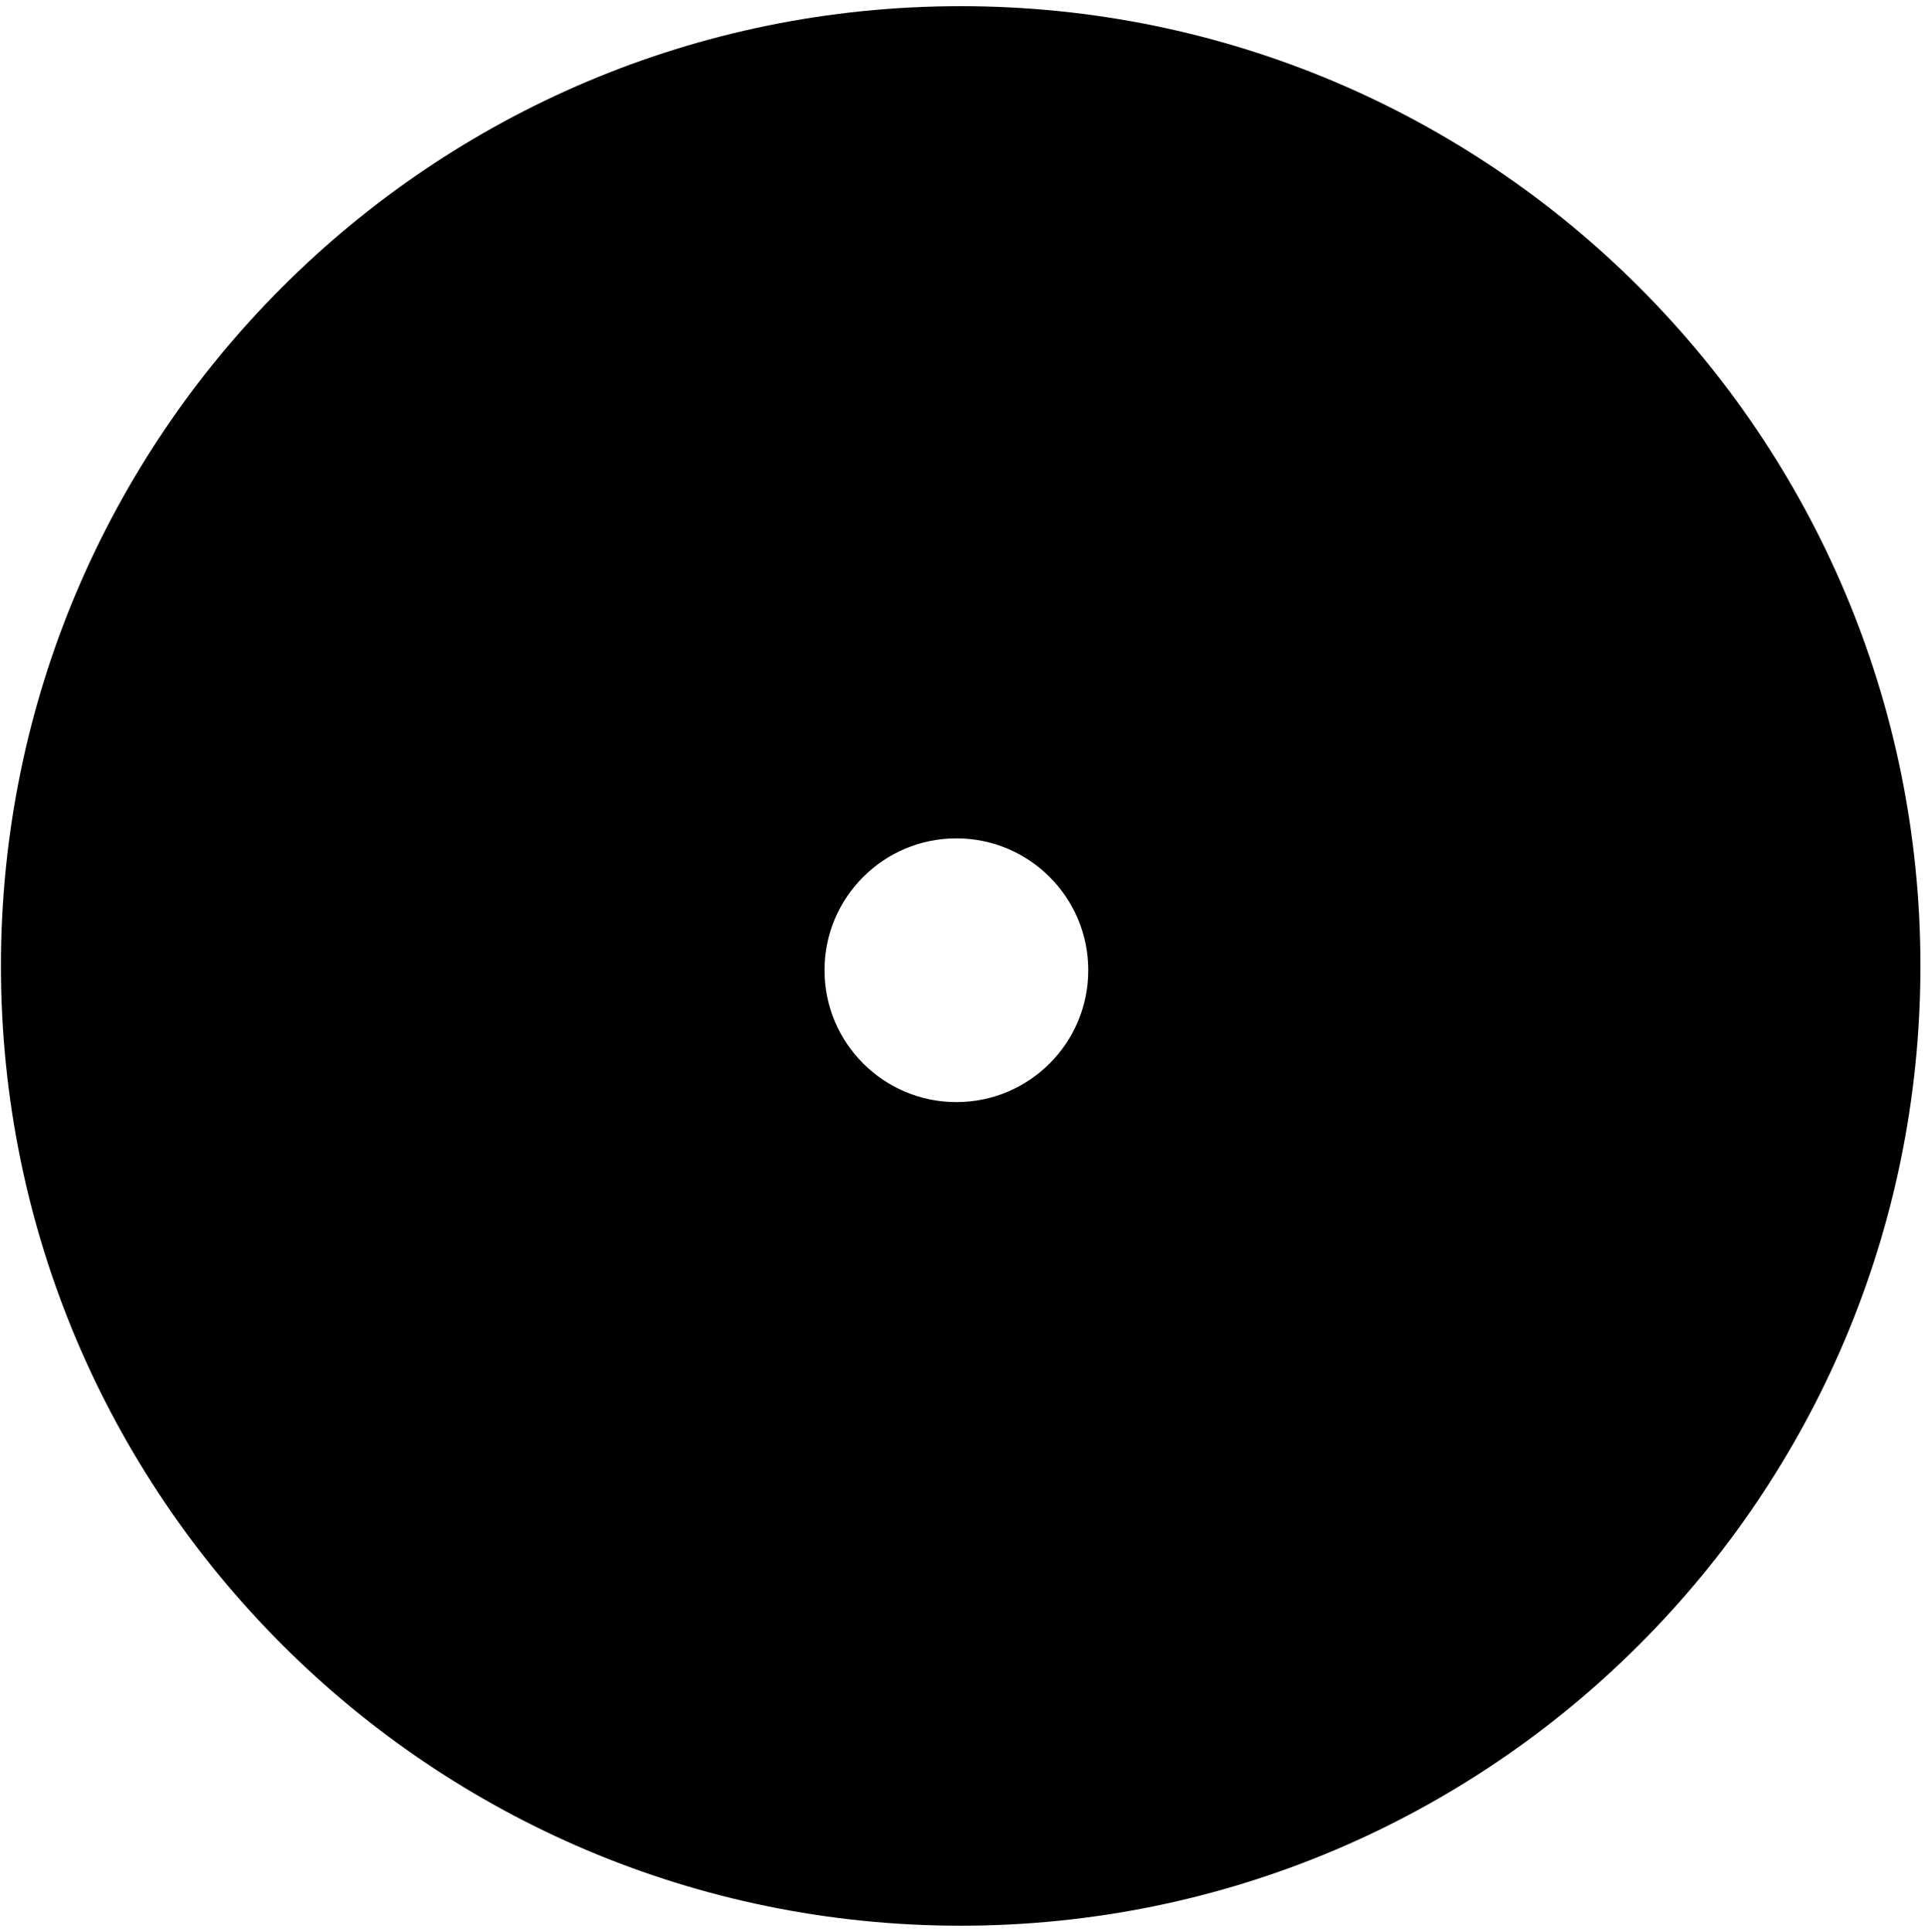 <svg width="265" height="266" viewBox="0 0 265 266" fill="none" xmlns="http://www.w3.org/2000/svg">
<path d="M132.25 0.85C59.28 0.85 0.13 60 0.13 132.97C0.13 205.94 59.28 265.09 132.25 265.09C205.22 265.09 264.37 205.94 264.37 132.97C264.37 60 205.22 0.85 132.25 0.85ZM131.66 151.71C121.64 151.71 113.51 143.59 113.51 133.56C113.51 123.53 121.63 115.41 131.66 115.41C141.69 115.41 149.81 123.53 149.81 133.56C149.81 143.59 141.69 151.71 131.66 151.71Z" fill="black"/>
</svg>
